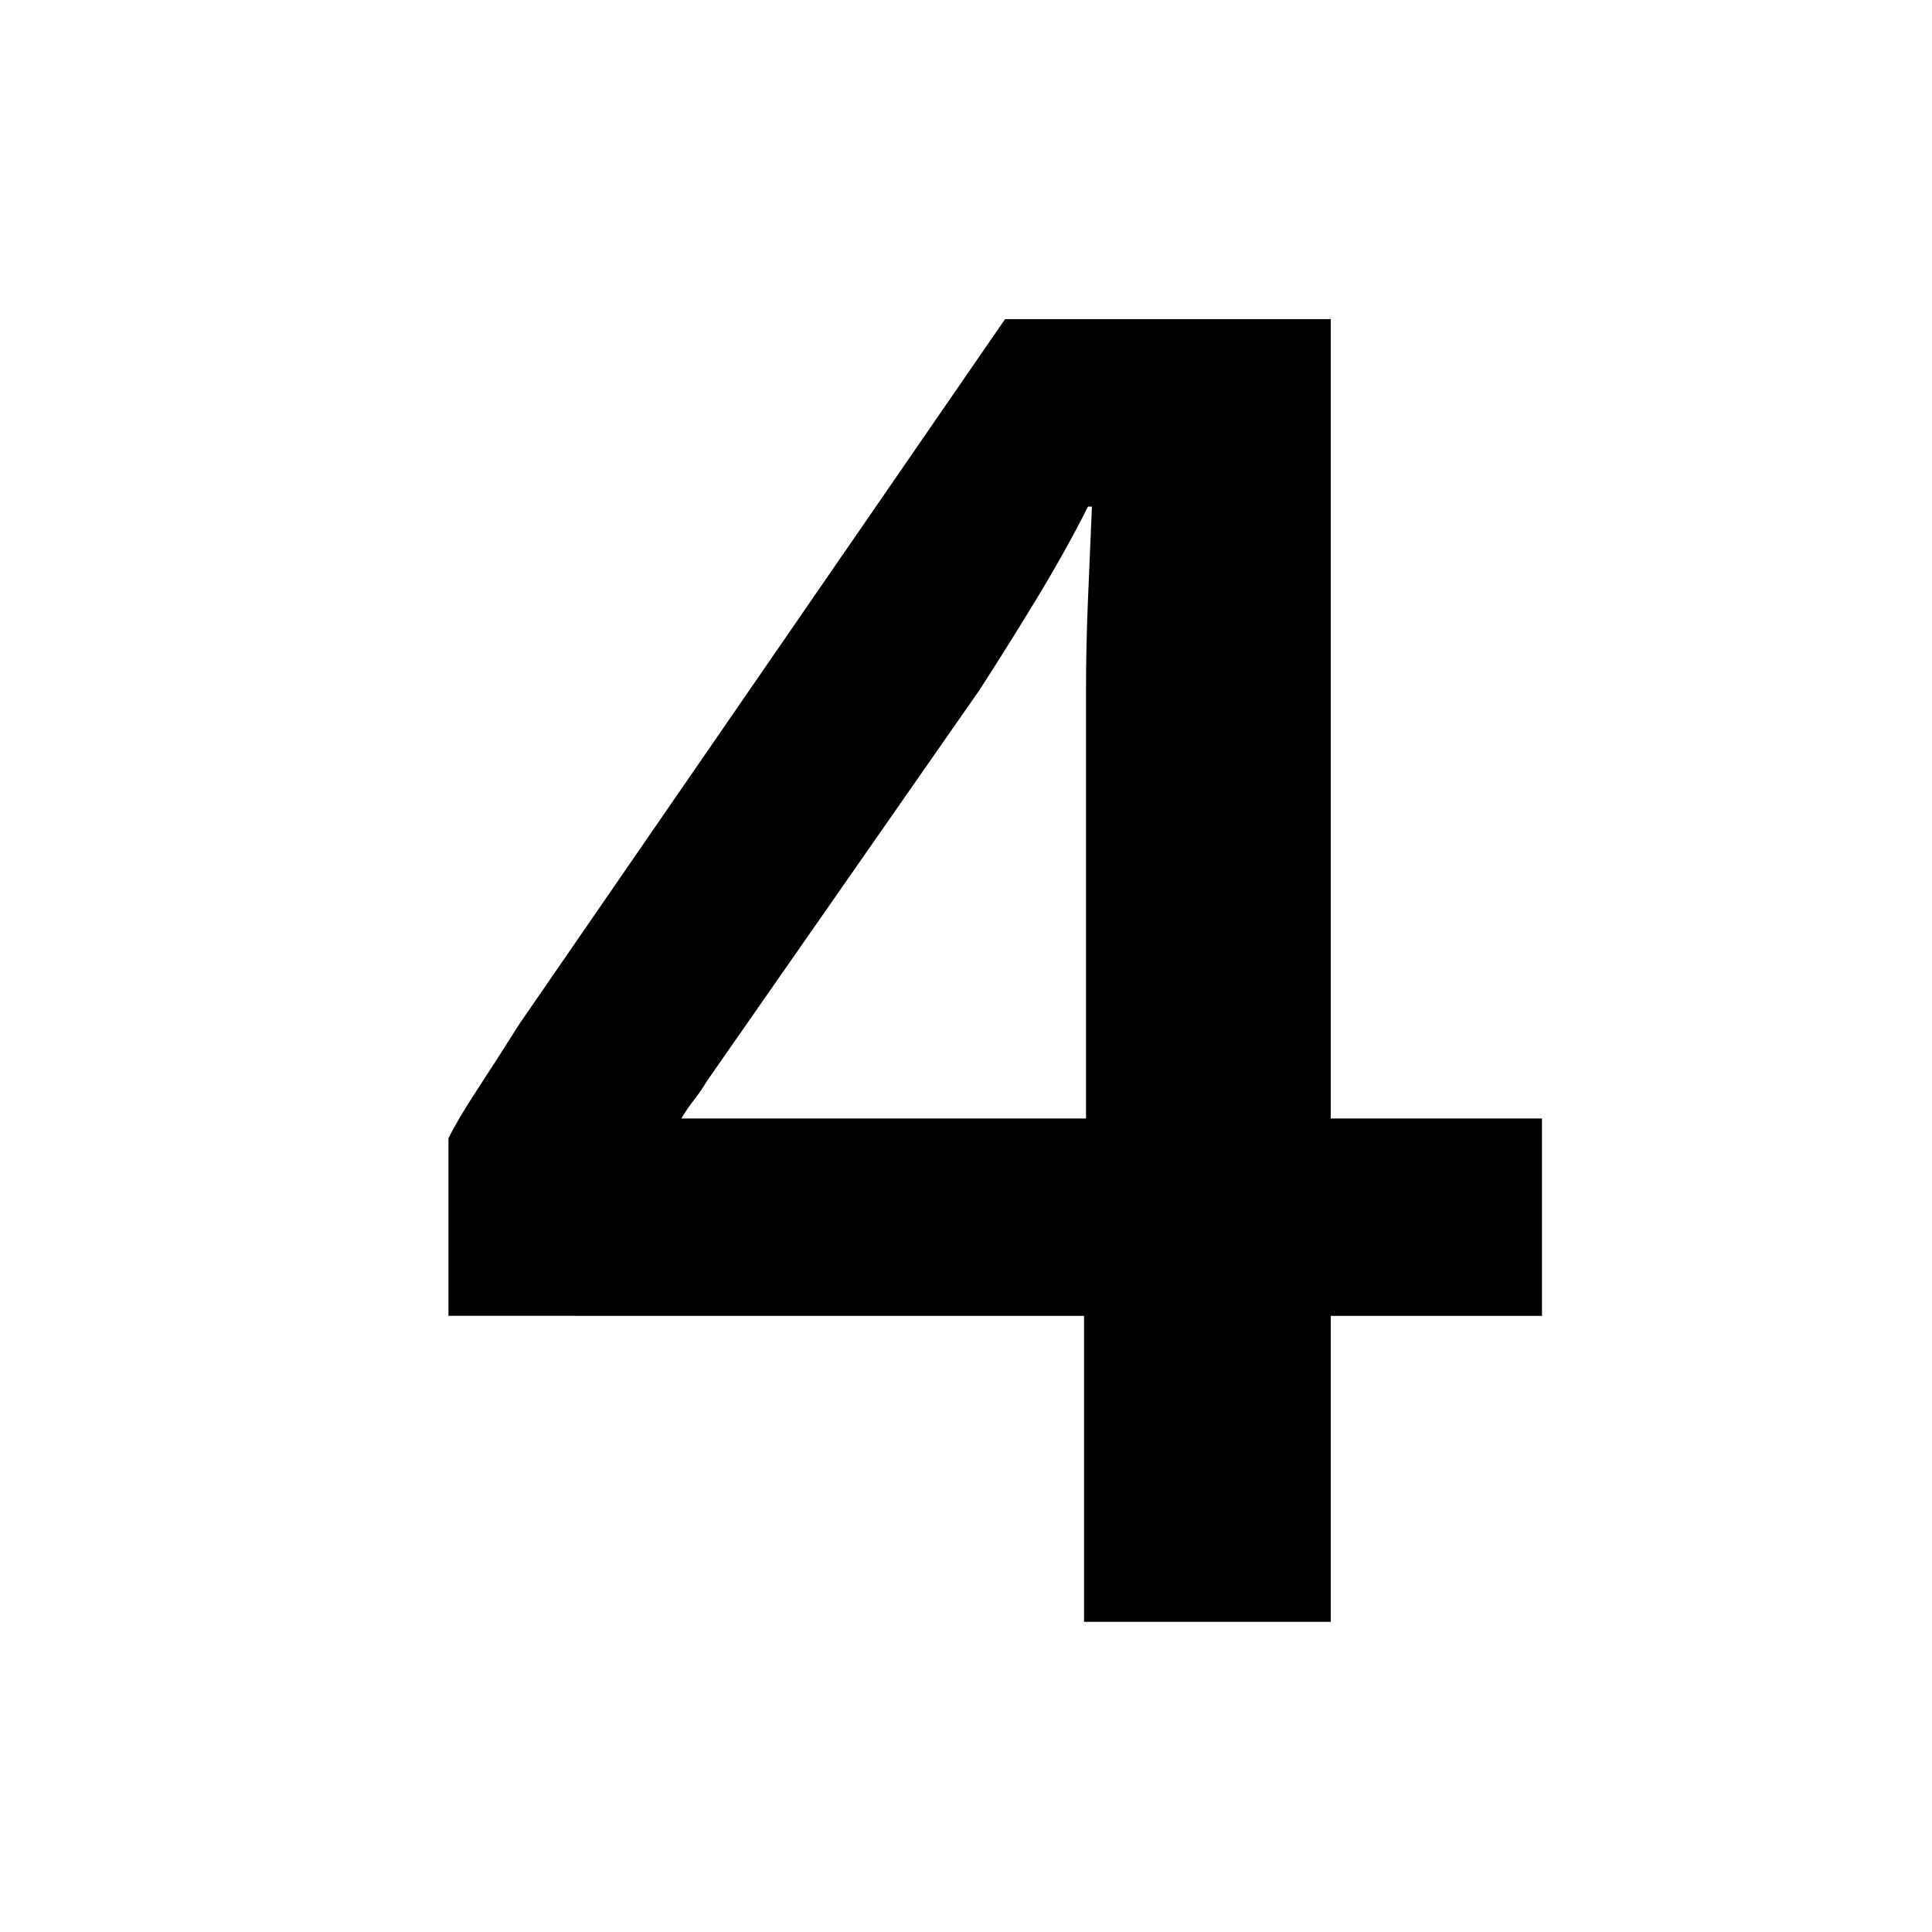 <svg xmlns="http://www.w3.org/2000/svg" id="uuid-ac35a7fd-a4bc-4ba4-b179-15bb55caef3f" data-name="Calque 1" viewBox="0 0 500 500"><path d="M280.55,419.72v-79.18H116.06v-45.97c1.7-3.4,4.17-7.57,7.41-12.51,3.23-4.93,6.9-10.64,10.98-17.11l125.66-182.36h84.29v206.88h54.66v51.08h-54.66v79.18h-63.85ZM176.34,289.46h104.72v-111.36c0-7.15.17-14.81.51-22.99.33-8.17.68-16.17,1.02-24.01h-1.02c-3.75,7.49-8.26,15.58-13.54,24.26-5.28,8.68-10.14,16.43-14.56,23.24l-70.49,101.14c-1.02,1.71-2.13,3.32-3.32,4.85-1.2,1.53-2.3,3.15-3.32,4.85Z"></path></svg>